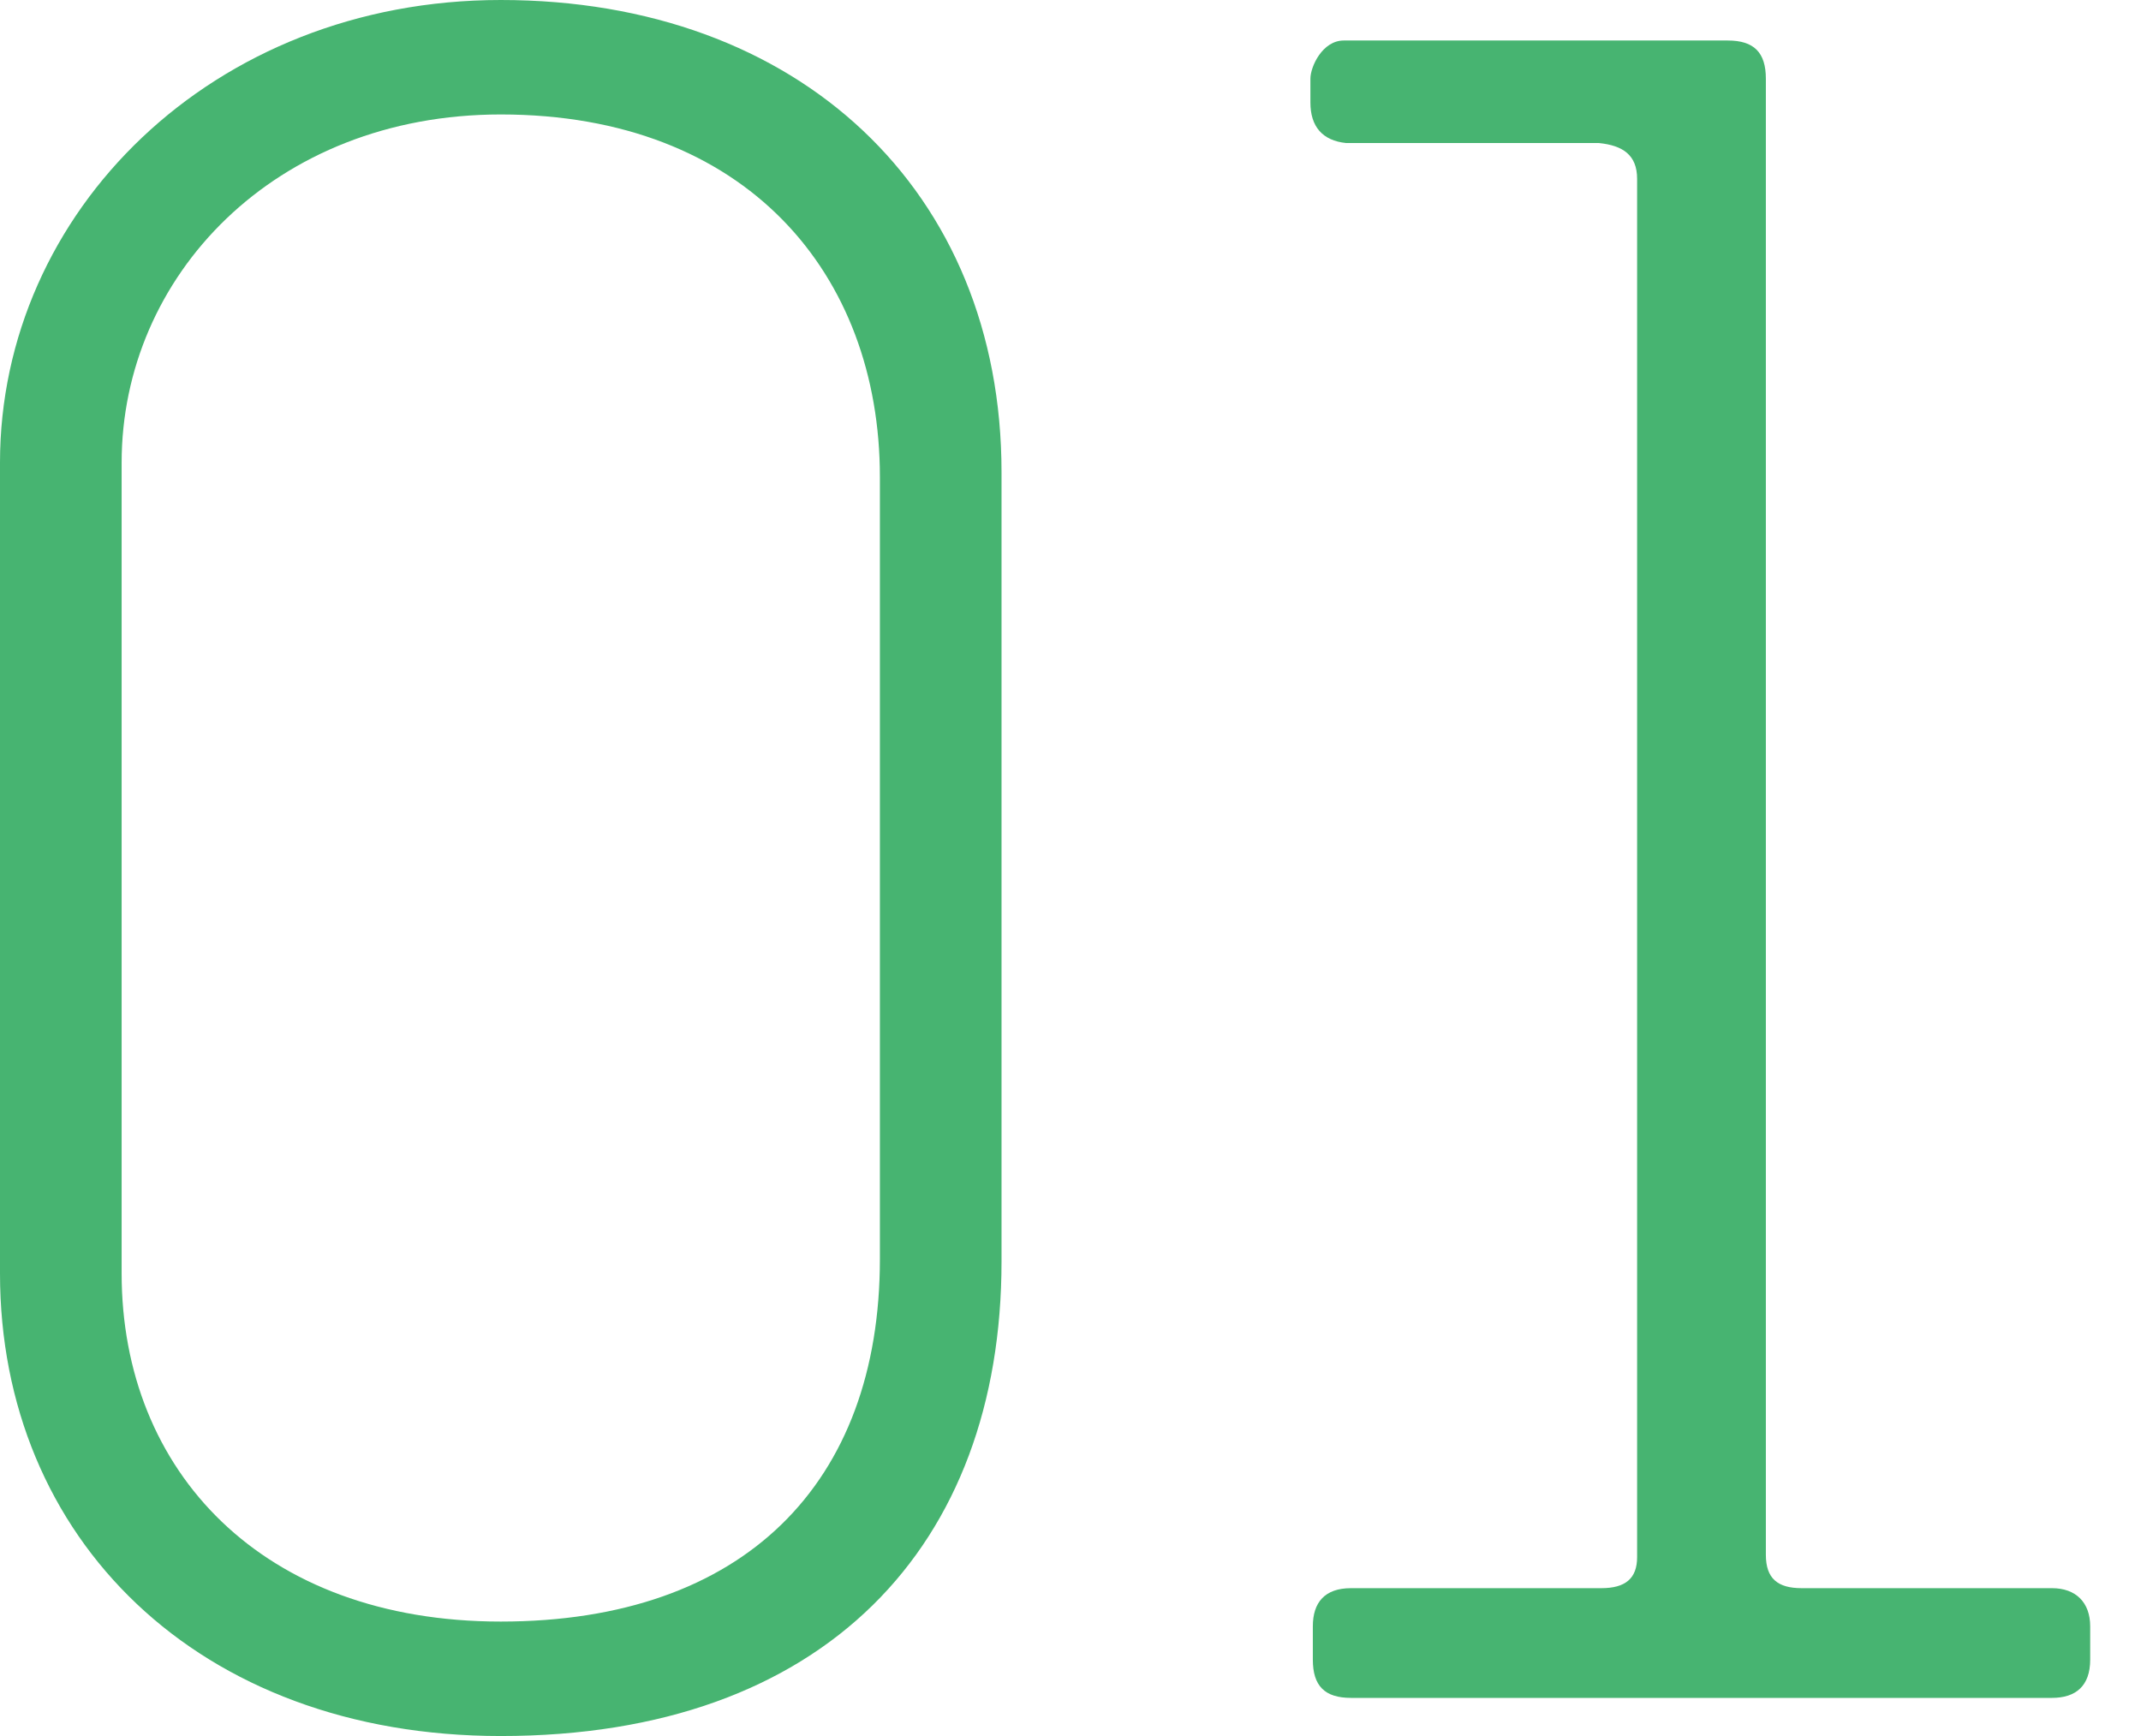 <svg width="37" height="30" viewBox="0 0 37 30" fill="none" xmlns="http://www.w3.org/2000/svg">
<path d="M30.517 1.36V26.868C30.517 27.28 30.723 27.445 31.136 27.445H35.462C35.874 27.445 36.122 27.692 36.122 28.104V28.681C36.122 29.134 35.874 29.341 35.462 29.341H23.347C22.894 29.341 22.688 29.134 22.688 28.681V28.104C22.688 27.692 22.894 27.445 23.347 27.445H27.674C28.086 27.445 28.292 27.28 28.292 26.909V3.091C28.292 2.678 28.045 2.514 27.633 2.472H23.265C22.852 2.431 22.646 2.184 22.646 1.772V1.36C22.646 1.154 22.852 0.7 23.223 0.7H29.858C30.311 0.7 30.517 0.906 30.517 1.36Z" fill="#47B471"/>
<path d="M8.654 30C3.42 30 0 26.58 0 22.006V7.995C0 3.668 3.668 0 8.654 0C13.805 0 17.308 3.297 17.308 8.159V21.799C17.308 26.703 14.258 30 8.654 30ZM15.206 8.242C15.206 4.739 12.898 1.978 8.654 1.978C4.739 1.978 2.102 4.78 2.102 7.995V22.006C2.102 25.426 4.533 28.022 8.654 28.022C12.857 28.022 15.206 25.632 15.206 21.758V8.242Z" fill="#47B471"/>
</svg>
